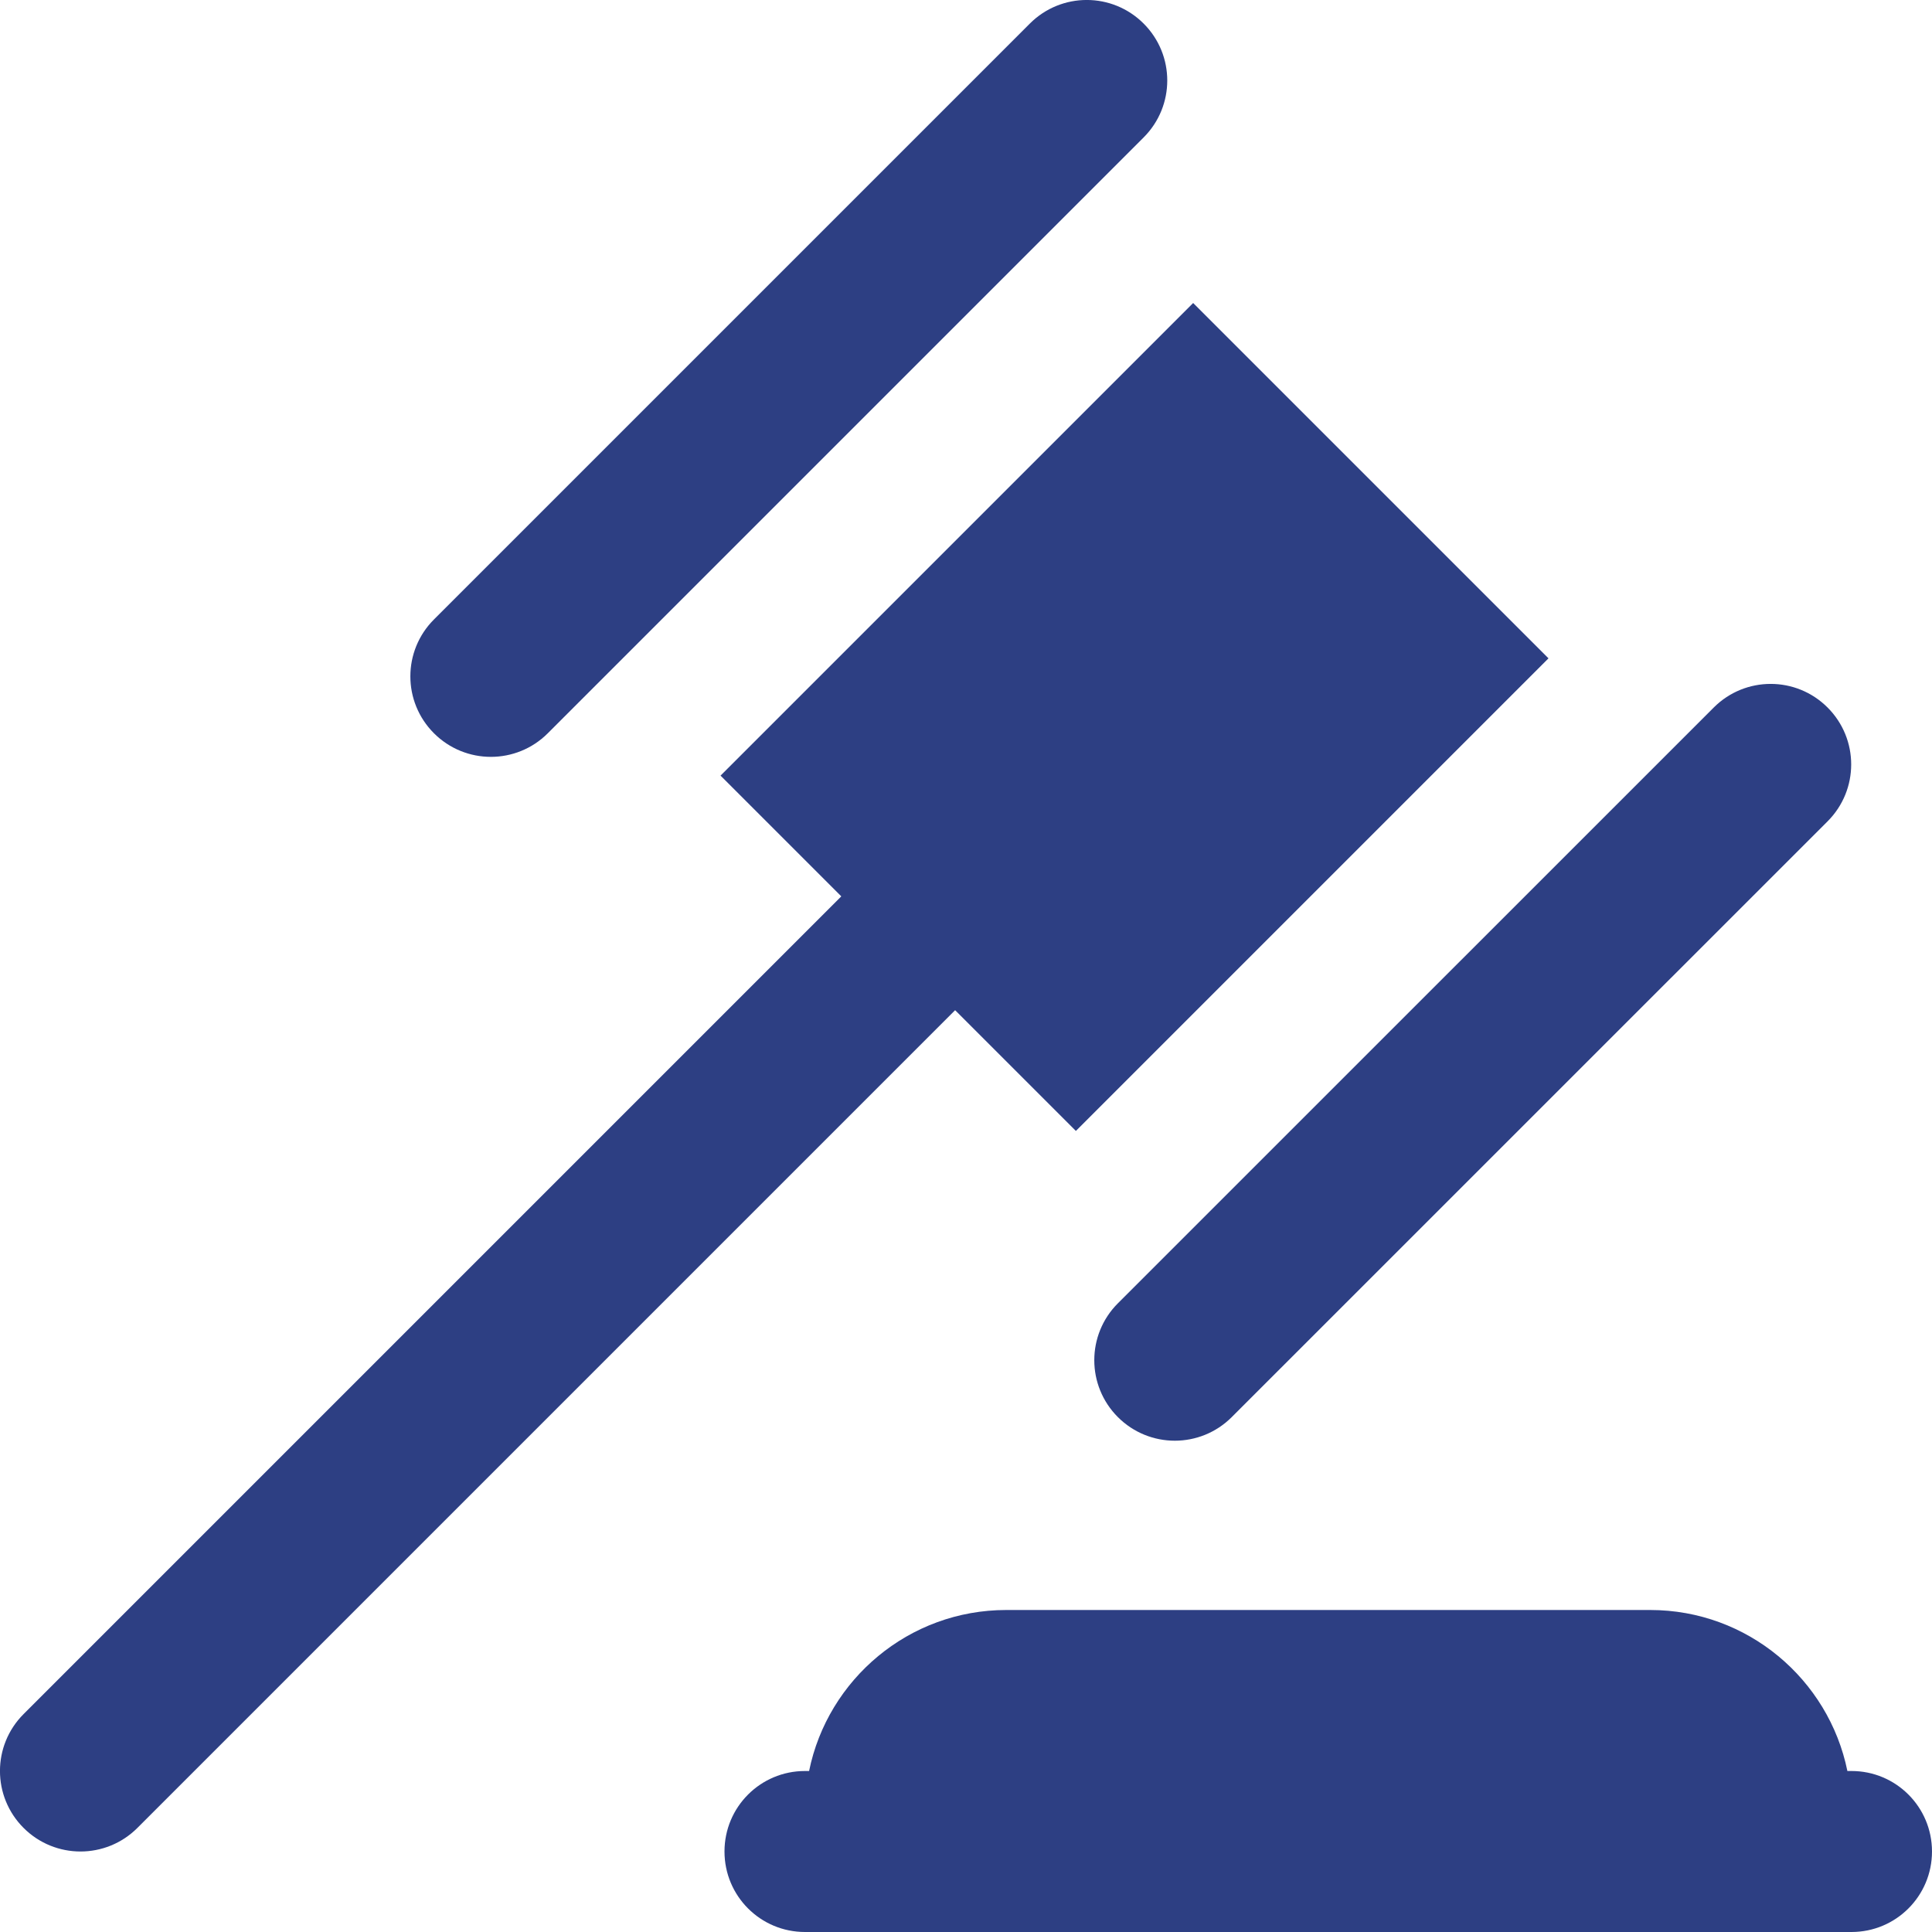 <svg width="513" height="513" viewBox="0 0 513 513" fill="none" xmlns="http://www.w3.org/2000/svg">
<g clip-path="url(#clip0_665_15)">
<path d="M115.23 194.705C106.873 186.347 106.873 172.838 115.23 164.481L273.448 6.263C281.806 -2.095 295.315 -2.095 303.672 6.263C312.03 14.62 312.03 28.13 303.672 36.487L145.454 194.705C141.286 198.873 135.814 200.968 130.342 200.968C124.87 200.968 119.398 198.873 115.23 194.705ZM296.832 376.286C301 380.454 306.472 382.548 311.944 382.548C317.416 382.548 322.888 380.454 327.056 376.286L485.274 218.089C493.632 209.731 493.632 196.222 485.274 187.865C476.917 179.507 463.408 179.507 455.05 187.865L296.832 346.061C288.475 354.419 288.475 367.928 296.832 376.286ZM285.674 300.297L411.167 174.805L316.818 80.456L191.325 205.948L223.388 238.011L6.26 455.138C-2.097 463.495 -2.097 477.005 6.26 485.362C10.428 489.53 15.9 491.625 21.372 491.625C26.845 491.625 32.316 489.53 36.485 485.362L253.612 268.235L285.674 300.297ZM491.623 470.25H490.532C485.573 445.883 463.985 427.5 438.185 427.5H267.185C241.364 427.5 219.797 445.883 214.838 470.25H213.748C201.927 470.25 192.373 479.805 192.373 491.625C192.373 503.445 201.927 513 213.748 513H491.623C503.443 513 512.998 503.445 512.998 491.625C512.998 479.805 503.443 470.25 491.623 470.25Z" fill="#2D3F83"/>
</g>
<defs>
<clipPath id="clip0_665_15">
<rect width="513" height="513" fill="white"/>
</clipPath>
</defs>
</svg>
